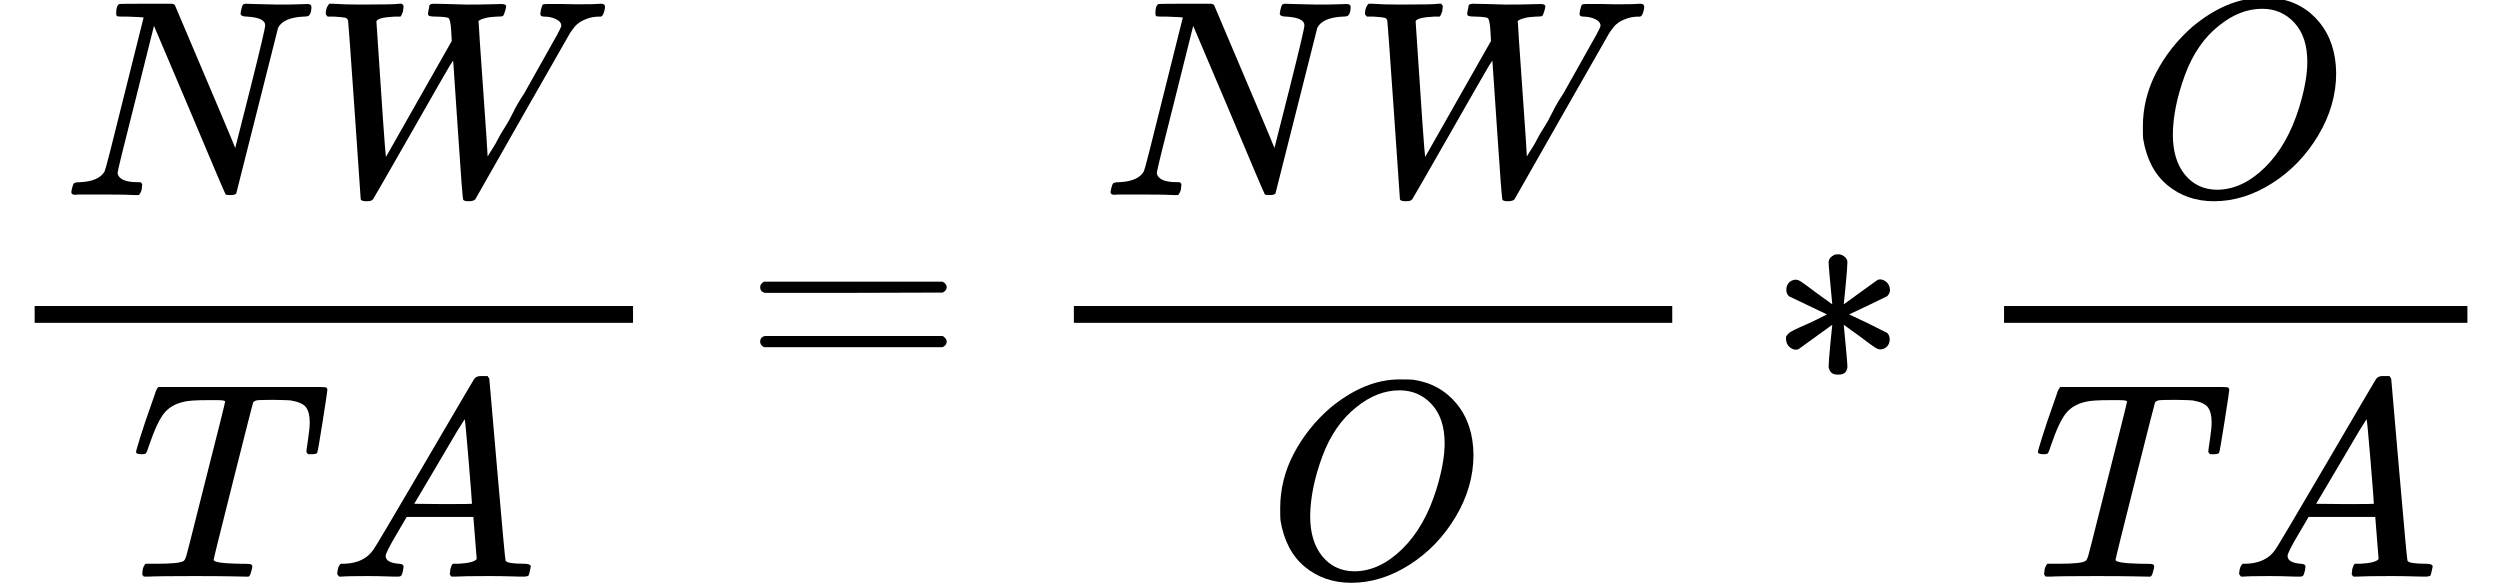 <svg width="8924" height="2088" xmlns="http://www.w3.org/2000/svg" xmlns:xlink="http://www.w3.org/1999/xlink">
 <defs>
  <path id="MJX-125-TEX-I-4E" d="m234,637q-3,0 -8,0q-25,0 -30,1t-5,11q0,27 11,33q2,1 97,1q77,0 88,0t14,-6q211,-496 215,-509l54,213q53,211 53,225q0,27 -64,31q-24,0 -24,11q0,2 2,12q4,16 6,19t10,4q3,0 31,-1t83,-2q50,0 76,1t30,1q15,0 15,-10q0,-22 -8,-30q-2,-5 -22,-5q-71,-4 -89,-40l-149,-590q-2,-7 -21,-7q-14,0 -17,2q-3,3 -129,303l-127,299l-65,-260q-65,-256 -65,-265q5,-33 72,-33l10,0q6,-5 6,-8t-2,-19q-4,-13 -10,-19l-13,0q-31,2 -108,2q-28,0 -51,0t-37,0t-17,-1q-15,0 -15,9q0,4 3,16t5,14q2,6 23,6q68,3 88,39q4,6 71,277l68,272q-2,1 -55,3z"/>
  <path id="MJX-125-TEX-I-57" d="m436,683q14,0 50,-1t67,-2q51,0 85,1t39,1q18,0 18,-8q0,-4 -3,-15q-5,-18 -9,-20t-22,-2q-25,-1 -40,-5t-21,-8t-3,-9q0,-12 16,-238t16,-239l2,3q2,3 6,10t12,19t17,30t24,41t30,54t39,67q104,184 118,210t15,32q0,15 -19,24t-42,9q-14,0 -14,10q0,3 2,13q4,16 6,19t14,3q3,0 17,0t39,0t54,-1q66,0 85,2q14,0 14,-11q0,-6 -3,-17t-7,-15t-10,-3q-22,0 -40,-6t-30,-14t-19,-17t-12,-16l-4,-6l-169,-296q-168,-296 -169,-297q-6,-7 -24,-7q-15,0 -19,5q-3,3 -19,246t-17,251l-12,-18q-22,-37 -128,-223q-144,-252 -146,-254t-5,-4q-5,-3 -18,-3q-19,0 -21,7q0,3 -22,319t-23,318q-2,9 -10,11t-39,4l-24,0q-7,7 -7,11q1,23 13,35l12,0q42,-3 100,-3q125,0 137,3l10,0q6,-6 6,-9t-2,-18q-5,-15 -9,-19l-21,0q-61,-3 -65,-17q30,-460 34,-484l235,414l-2,37q-3,42 -10,45q-6,4 -42,5q-19,0 -25,2t-6,9q0,2 2,12q1,4 2,9t1,7t3,4t4,2t8,1z"/>
  <path id="MJX-125-TEX-I-54" d="m40,437q-19,0 -19,8q0,5 16,56t34,101l17,49q5,18 13,26l468,0l90,0q32,0 38,-1t7,-9q0,-6 -17,-114t-19,-109q0,-7 -19,-7q-9,0 -12,0t-6,5l-2,3q0,6 6,45t6,61q0,35 -13,53t-55,25q-5,1 -58,2q-46,0 -58,-1t-18,-8q-1,-1 -71,-279t-70,-283q0,-12 88,-14q32,0 41,-1t9,-9q0,-5 -3,-14q-4,-18 -9,-21l-2,-1q-3,0 -7,0q-5,0 -52,1t-135,1q-129,0 -164,-2l-15,0q-6,6 -6,9t2,18q4,13 10,19l28,0l11,0q80,0 95,9q1,1 2,1q5,3 10,20t40,157q17,68 28,111q70,275 70,281q0,5 -29,5l-31,0q-67,0 -88,-6q-45,-10 -70,-41t-54,-116q-7,-22 -10,-26t-14,-4l-3,0z"/>
  <path id="MJX-125-TEX-I-41" d="m208,74q0,-24 46,-28q18,0 18,-11q0,-1 -2,-13q-3,-14 -6,-18t-13,-4q-2,0 -12,0t-34,1t-64,1q-71,0 -91,-2l-8,0q-7,7 -7,11q2,27 13,35l14,0q70,3 102,50q6,6 181,305t178,303q7,12 24,12l8,0l17,0q6,-9 6,-10l28,-323q28,-323 30,-326q5,-11 65,-11q25,0 25,-10q0,-2 -3,-14q-3,-15 -5,-18t-14,-4q-3,0 -14,0t-39,1t-73,1q-94,0 -123,-2l-12,0q-6,6 -6,9t2,18q4,13 6,16l4,3l20,0q54,3 64,17l-12,150l-238,0l-34,-58q-41,-69 -41,-81zm308,186q0,11 -12,156t-14,146l-27,-43q-16,-27 -63,-107l-90,-152l103,-1q103,0 103,1z"/>
  <path id="MJX-125-TEX-N-3D" d="m56,347q0,13 14,20l637,0q15,-8 15,-20q0,-11 -14,-19l-318,-1l-318,0q-16,5 -16,20zm0,-194q0,15 16,20l636,0q14,-10 14,-20q0,-13 -15,-20l-637,0q-14,7 -14,20z"/>
  <path id="MJX-125-TEX-I-4F" d="m740,435q0,-115 -64,-222t-165,-171t-207,-64q-97,0 -166,57t-87,166q-1,8 -1,43q0,102 48,194t129,163q124,103 249,103q38,0 48,-1q97,-14 156,-86t60,-182zm-103,41q0,89 -46,139t-115,50q-80,0 -154,-60q-80,-63 -122,-177t-43,-212q0,-90 43,-143t114,-54q90,0 171,79t123,215q29,95 29,163z"/>
  <path id="MJX-125-TEX-N-2217" d="m229,286q-13,134 -13,150q0,18 24,28q1,0 5,0t6,1q12,-1 22,-9t10,-20q0,-17 -6,-80t-7,-70l58,42q56,41 61,44t10,3q13,0 24,-10t12,-27q0,-13 -10,-23q-5,-3 -68,-33t-68,-32l66,-31l70,-35q9,-9 9,-23q0,-15 -9,-25t-24,-11q-8,0 -18,6t-55,40l-58,42q13,-134 13,-150q0,-10 -7,-19t-26,-9q-19,0 -26,9t-8,19q0,17 6,80t7,70l-58,-42q-56,-41 -61,-44q-4,-3 -10,-3q-13,0 -24,10t-12,27q0,5 0,8t3,6t5,6t9,7t13,7t19,9t25,11t32,15t40,20l-136,65q-9,9 -9,23q0,15 9,25t24,11q8,0 18,-6t55,-40l58,-42z"/>
 </defs>
 <g>
  <title>Layer 1</title>
  <g stroke="#00CBBF" fill="#00CBBF" stroke-width="0" transform="matrix(1 0 0 -1 0 0)" id="svg_1">
   <g data-mml-node="math" id="svg_2">
    <g data-mml-node="mfrac" id="svg_3">
     <g data-mml-node="mrow" id="svg_4">
      <g data-mml-node="mi" id="svg_5">
       <use xlink:href="#MJX-125-TEX-I-4E" y="-696.349" x="223.666" id="svg_6" fill="#000000"/>
      </g>
      <g data-mml-node="mi" id="svg_7">
       <use xlink:href="#MJX-125-TEX-I-57" y="-696.349" x="1111.666" id="svg_8" fill="#000000"/>
      </g>
     </g>
     <g data-mml-node="mrow" id="svg_9">
      <g data-mml-node="mi" id="svg_10">
       <use xlink:href="#MJX-125-TEX-I-54" y="-2058.349" x="464.666" id="svg_11" fill="#000000"/>
      </g>
      <g data-mml-node="mi" id="svg_12">
       <use xlink:href="#MJX-125-TEX-I-41" y="-2058.349" x="1168.666" id="svg_13" fill="#000000"/>
      </g>
     </g>
     <rect width="2136" height="60" x="123.666" y="-1152.349" id="svg_14" fill="#000000"/>
    </g>
    <g data-mml-node="mo" id="svg_15">
     <use xlink:href="#MJX-125-TEX-N-3D" y="-1372.349" x="2657.466" id="svg_16" fill="#000000"/>
    </g>
    <g data-mml-node="mfrac" id="svg_17">
     <g data-mml-node="mrow" id="svg_18">
      <g data-mml-node="mi" id="svg_19">
       <use xlink:href="#MJX-125-TEX-I-4E" y="-696.349" x="3933.267" id="svg_20" fill="#000000"/>
      </g>
      <g data-mml-node="mi" id="svg_21">
       <use xlink:href="#MJX-125-TEX-I-57" y="-696.349" x="4821.267" id="svg_22" fill="#000000"/>
      </g>
     </g>
     <g data-mml-node="mi" id="svg_23">
      <use xlink:href="#MJX-125-TEX-I-4F" y="-2058.349" x="4519.767" id="svg_24" fill="#000000"/>
     </g>
     <rect width="2136" height="60" x="3833.267" y="-1152.349" id="svg_25" fill="#000000"/>
    </g>
    <g data-mml-node="mo" id="svg_26">
     <use xlink:href="#MJX-125-TEX-N-2217" y="-1372.349" x="6311.466" id="svg_27" fill="#000000"/>
    </g>
    <g data-mml-node="mfrac" id="svg_28">
     <g data-mml-node="mi" id="svg_29">
      <use xlink:href="#MJX-125-TEX-I-4F" y="-696.349" x="7599.166" id="svg_30" fill="#000000"/>
     </g>
     <g data-mml-node="mrow" id="svg_31">
      <g data-mml-node="mi" id="svg_32">
       <use xlink:href="#MJX-125-TEX-I-54" y="-2058.349" x="7253.666" id="svg_33" fill="#000000"/>
      </g>
      <g data-mml-node="mi" id="svg_34">
       <use xlink:href="#MJX-125-TEX-I-41" y="-2058.349" x="7957.666" id="svg_35" fill="#000000"/>
      </g>
     </g>
     <rect width="1654" height="60" x="7153.666" y="-1152.349" id="svg_36" fill="#000000"/>
    </g>
   </g>
  </g>
 </g>
</svg>